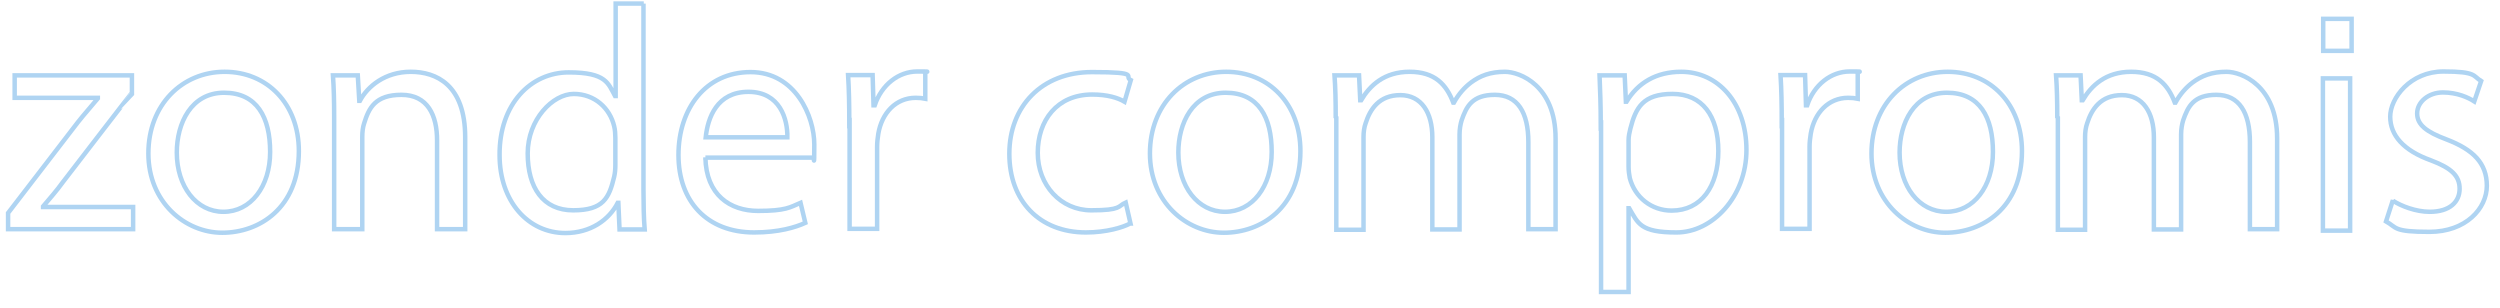 <svg xmlns="http://www.w3.org/2000/svg" id="Calque_1" viewBox="0 0 835.7 103.1"><path d="M2.7,71.2l23.3-30.3c2.2-2.8,4.4-5.2,6.7-8v-.2H4.9v-7.5h39.2v5.8c-.1,0-23.1,29.9-23.1,29.9-2.1,2.9-4.3,5.4-6.6,8.1v.2h30.1v7.4H2.7v-5.4Z" style="fill: none; stroke: #afd4f2; stroke-width: 1.5px;"></path><path d="M99.9,50.5c0,19-13.2,27.3-25.6,27.3s-24.7-10.2-24.7-26.5,11.3-27.3,25.5-27.3,24.8,10.7,24.8,26.5ZM59.1,51c0,11.3,6.5,19.8,15.6,19.8s15.6-8.4,15.6-20-4.4-19.8-15.4-19.8-15.8,10.2-15.8,20Z" style="fill: none; stroke: #afd4f2; stroke-width: 1.5px;"></path><path d="M111.7,39.1c0-5.3-.1-9.7-.4-13.9h8.3l.5,8.5h.2c2.6-4.9,8.5-9.7,17-9.7s18.2,4.3,18.2,21.9v30.7h-9.4v-29.7c0-8.3-3.1-15.2-11.9-15.2s-10.9,4.4-12.5,9.6c-.4,1.2-.6,2.8-.6,4.4v30.9h-9.4v-37.5Z" style="fill: none; stroke: #afd4f2; stroke-width: 1.5px;"></path><path d="M215.1,1.2v62.2c0,4.6.1,9.8.4,13.3h-8.4l-.4-8.9h-.2c-2.9,5.7-9.1,10.1-17.5,10.1-12.4,0-22-10.5-22-26.1-.1-17.1,10.5-27.6,23.1-27.6s13.2,3.7,15.5,7.9h.2V1.2h9.4ZM205.7,46.1c0-1.2-.1-2.8-.4-3.9-1.4-6-6.5-10.8-13.5-10.8s-15.4,8.5-15.4,19.9,5.1,19,15.2,19,12-4.1,13.7-11.2c.3-1.3.4-2.6.4-4v-8.9Z" style="fill: none; stroke: #afd4f2; stroke-width: 1.5px;"></path><path d="M235.8,52.6c.2,12.6,8.3,17.9,17.6,17.9s10.7-1.2,14.2-2.7l1.6,6.7c-3.3,1.5-8.9,3.2-17.1,3.2-15.8,0-25.3-10.4-25.3-25.9s9.1-27.7,24.1-27.7,21.3,14.8,21.3,24.2-.2,3.4-.3,4.4h-36.1ZM263.2,45.9c.1-6-2.4-15.2-13-15.2s-13.6,8.7-14.3,15.2h27.3Z" style="fill: none; stroke: #afd4f2; stroke-width: 1.5px;"></path><path d="M283.9,41.2c0-6.1-.1-11.3-.4-16.1h8.2l.3,10.1h.4c2.3-6.9,8-11.3,14.2-11.3s1.8.1,2.7.3v8.8c-1-.2-1.9-.3-3.2-.3-6.6,0-11.3,5-12.5,12-.2,1.3-.4,2.8-.4,4.4v27.4h-9.2v-35.4Z" style="fill: none; stroke: #afd4f2; stroke-width: 1.5px;"></path><path d="M377.8,74.7c-2.4,1.3-7.9,3-14.8,3-15.5,0-25.6-10.5-25.6-26.3s10.8-27.3,27.6-27.3,10.4,1.4,13,2.7l-2.1,7.2c-2.2-1.3-5.7-2.4-10.8-2.4-11.8,0-18.2,8.7-18.2,19.5s7.7,19.2,17.9,19.2,8.8-1.4,11.5-2.6l1.6,7Z" style="fill: none; stroke: #afd4f2; stroke-width: 1.5px;"></path><path d="M434.7,50.5c0,19-13.2,27.3-25.6,27.3s-24.7-10.2-24.7-26.5,11.3-27.3,25.5-27.3,24.8,10.7,24.8,26.5ZM393.9,51c0,11.3,6.5,19.8,15.6,19.8s15.6-8.4,15.6-20-4.4-19.8-15.4-19.8-15.8,10.2-15.8,20Z" style="fill: none; stroke: #afd4f2; stroke-width: 1.5px;"></path><path d="M446.5,39.1c0-5.3-.1-9.7-.4-13.9h8.2l.4,8.3h.3c2.9-4.9,7.7-9.5,16.2-9.5s12.3,4.3,14.6,10.3h.2c1.6-2.9,3.6-5.1,5.7-6.7,3.1-2.3,6.5-3.6,11.4-3.6s16.9,4.5,16.9,22.3v30.3h-9.1v-29.1c0-9.9-3.6-15.8-11.2-15.8s-9.5,3.9-11.1,8.5c-.4,1.3-.7,3-.7,4.7v31.8h-9.1v-30.8c0-8.2-3.6-14.1-10.7-14.1s-10.1,4.7-11.6,9.4c-.5,1.4-.7,3-.7,4.6v31h-9.1v-37.5Z" style="fill: none; stroke: #afd4f2; stroke-width: 1.5px;"></path><path d="M535.1,42c0-6.6-.2-11.9-.4-16.8h8.4l.4,8.8h.2c3.8-6.3,9.9-10,18.3-10,12.4,0,21.8,10.5,21.8,26.1s-11.3,27.6-23.4,27.6-12.8-3-15.8-8.1h-.2v28h-9.2v-55.7ZM544.4,55.7c0,1.4.2,2.7.4,3.8,1.7,6.5,7.3,10.9,14,10.9,9.9,0,15.6-8.1,15.6-19.9s-5.4-19.1-15.3-19.1-12.3,4.6-14.1,11.6c-.3,1.2-.6,2.6-.6,3.8v8.8Z" style="fill: none; stroke: #afd4f2; stroke-width: 1.5px;"></path><path d="M595.6,41.2c0-6.1-.1-11.3-.4-16.1h8.2l.3,10.1h.4c2.3-6.9,8-11.3,14.2-11.3s1.8.1,2.7.3v8.8c-1-.2-1.9-.3-3.2-.3-6.6,0-11.3,5-12.5,12-.2,1.3-.4,2.8-.4,4.4v27.4h-9.2v-35.4Z" style="fill: none; stroke: #afd4f2; stroke-width: 1.5px;"></path><path d="M675.9,50.5c0,19-13.2,27.3-25.6,27.3s-24.7-10.2-24.7-26.5,11.3-27.3,25.5-27.3,24.8,10.7,24.8,26.5ZM635,51c0,11.3,6.5,19.8,15.6,19.8s15.6-8.4,15.6-20-4.4-19.8-15.4-19.8-15.8,10.2-15.8,20Z" style="fill: none; stroke: #afd4f2; stroke-width: 1.5px;"></path><path d="M687.7,39.1c0-5.3-.1-9.7-.4-13.9h8.2l.4,8.3h.3c2.9-4.9,7.7-9.5,16.2-9.5s12.3,4.3,14.6,10.3h.2c1.6-2.9,3.6-5.1,5.7-6.7,3.1-2.3,6.5-3.6,11.4-3.6s16.9,4.5,16.9,22.3v30.3h-9.1v-29.1c0-9.9-3.6-15.8-11.2-15.8s-9.5,3.9-11.1,8.5c-.4,1.3-.7,3-.7,4.7v31.8h-9.1v-30.8c0-8.2-3.6-14.1-10.7-14.1s-10.1,4.7-11.6,9.4c-.5,1.4-.7,3-.7,4.6v31h-9.1v-37.5Z" style="fill: none; stroke: #afd4f2; stroke-width: 1.5px;"></path><path d="M799.9,67.1c2.8,1.8,7.7,3.7,12.3,3.7,6.8,0,10-3.4,10-7.7s-2.7-6.9-9.6-9.5c-9.2-3.3-13.6-8.4-13.6-14.6s6.7-15.1,17.8-15.1,9.8,1.5,12.6,3.2l-2.3,6.8c-2-1.3-5.7-3-10.5-3s-8.6,3.2-8.6,7,3.1,6.2,9.8,8.7c8.9,3.4,13.5,7.9,13.5,15.5s-7,15.4-19.2,15.4-10.8-1.4-14.5-3.5l2.3-7.1Z" style="fill: none; stroke: #afd4f2; stroke-width: 1.5px;"></path><rect x="776.5" y="26.2" width="9.1" height="50.9" style="fill: none; stroke: #afd4f2; stroke-miterlimit: 10; stroke-width: 1.5px;"></rect><rect x="776.6" y="6.3" width="9.5" height="10.7" style="fill: none; stroke: #afd4f2; stroke-width: 1.5px;"></rect></svg>